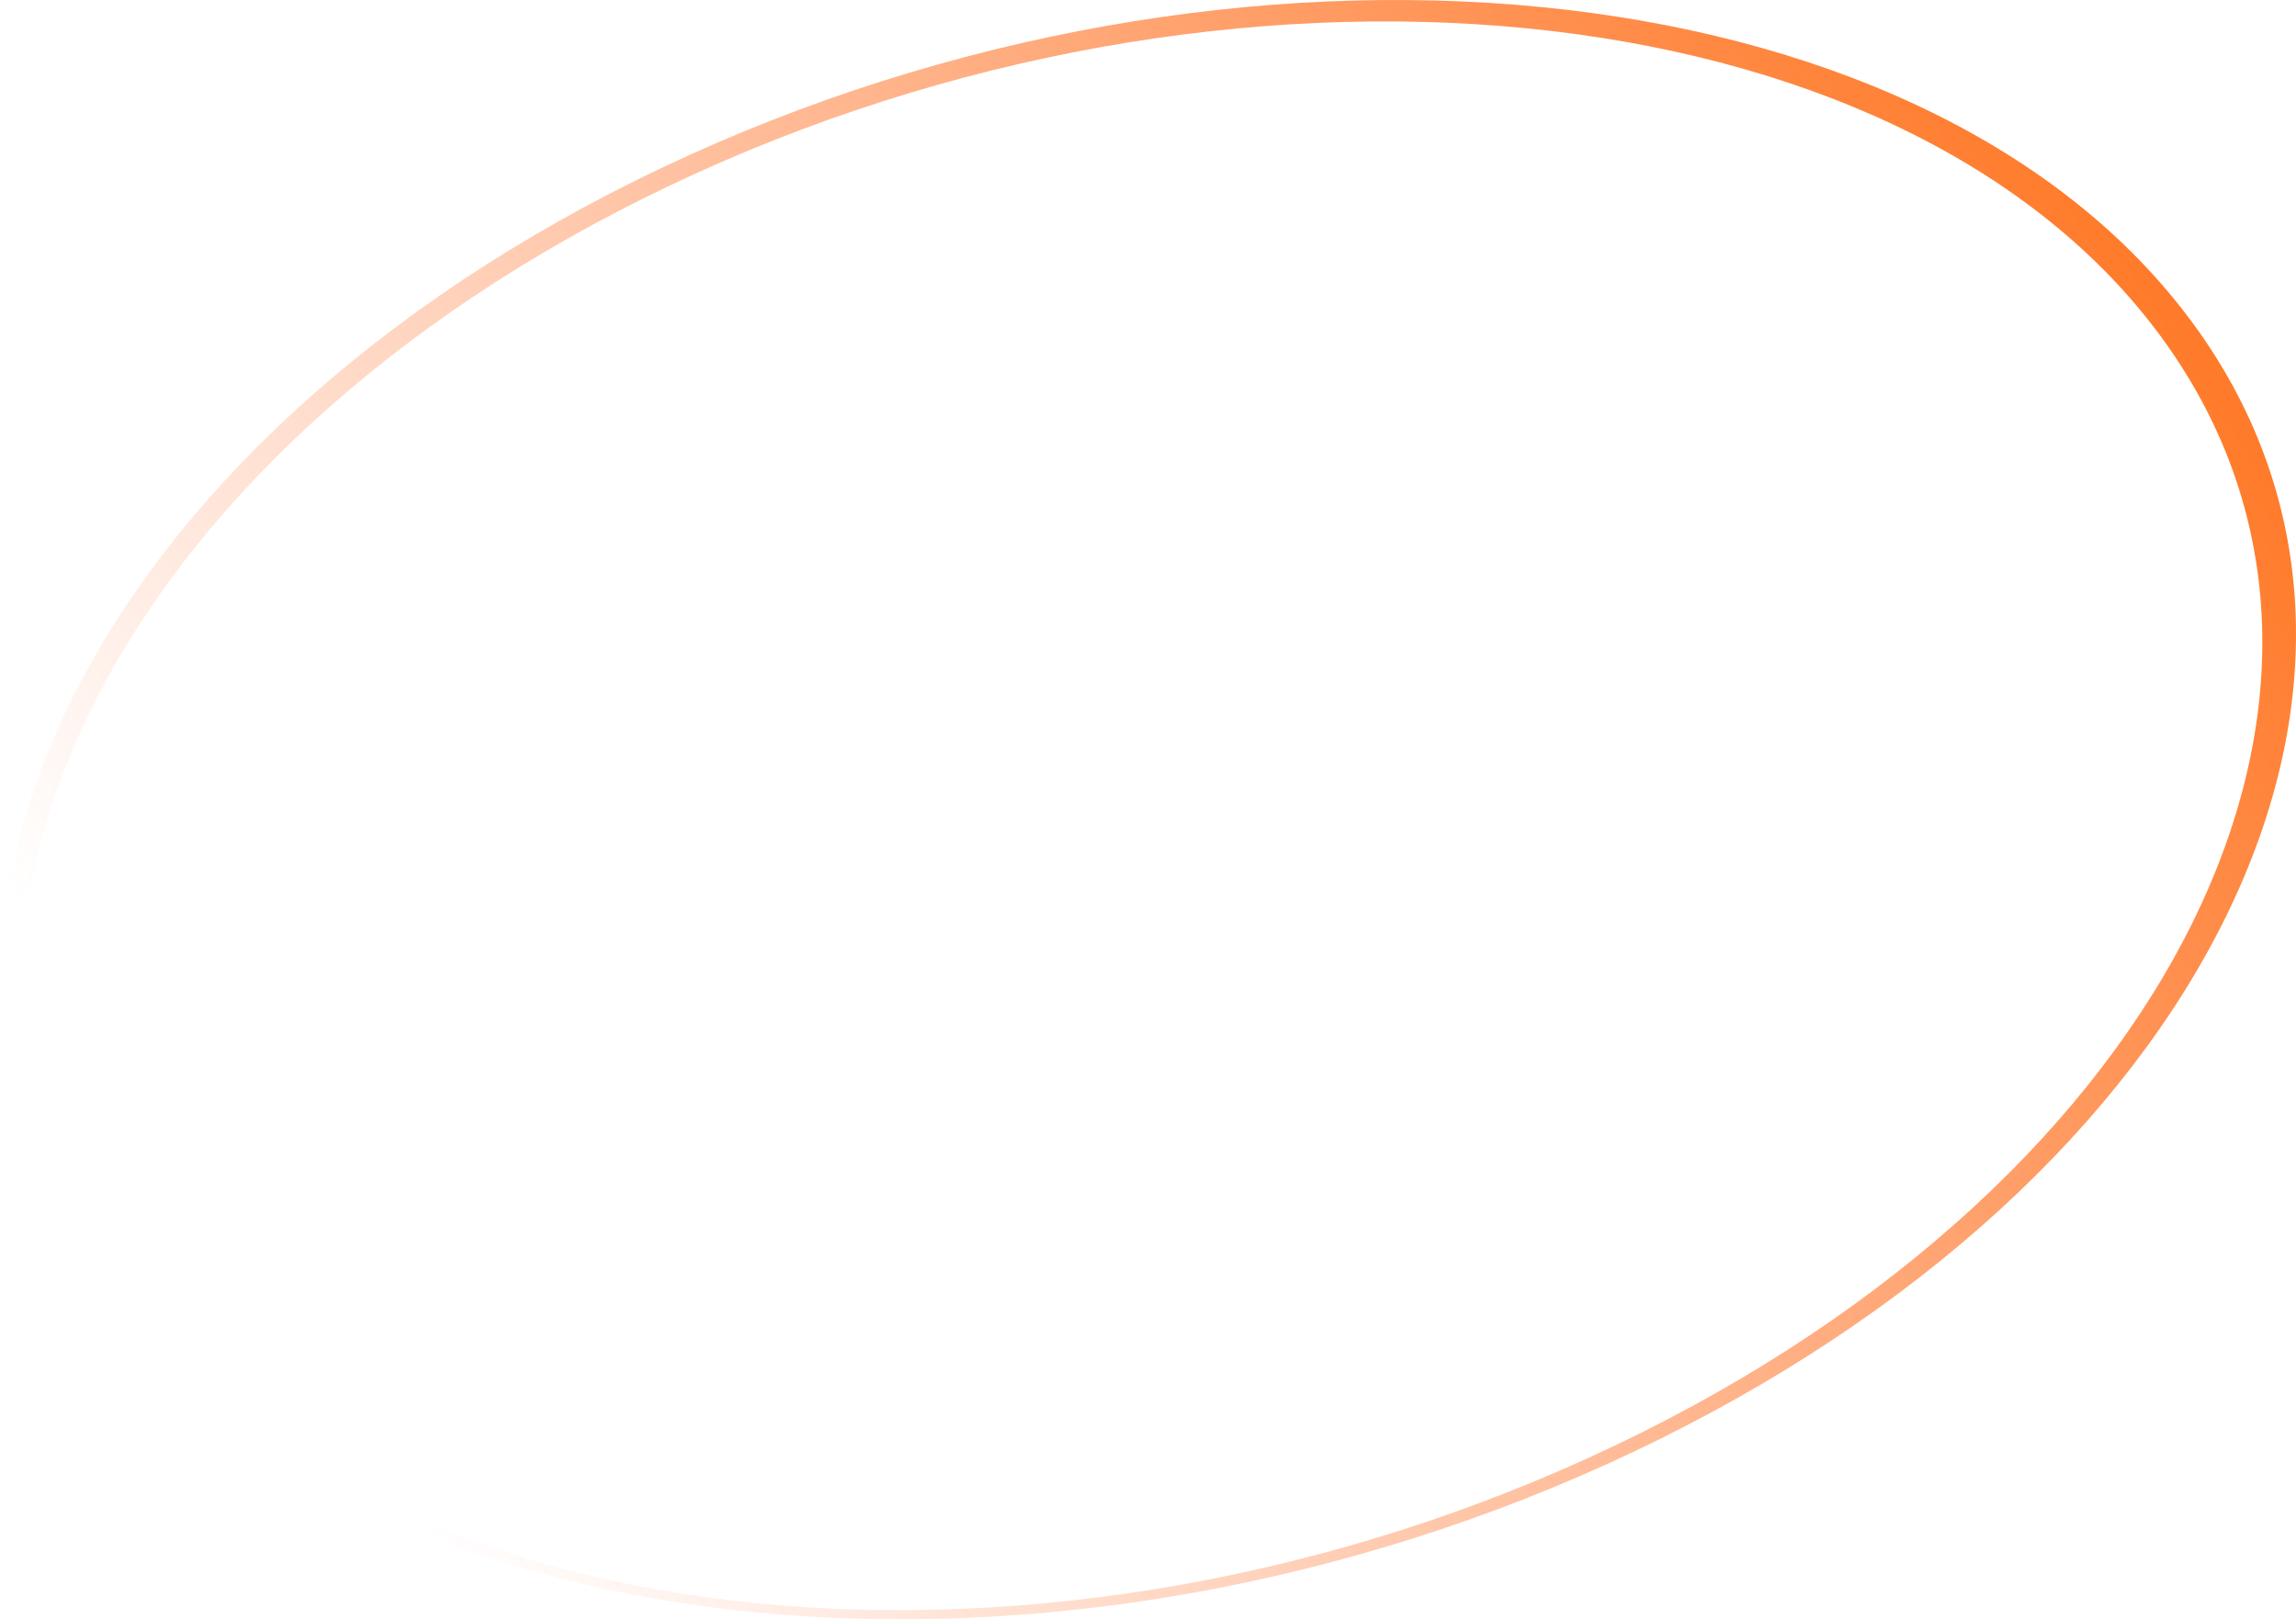 <svg xmlns="http://www.w3.org/2000/svg" xmlns:xlink="http://www.w3.org/1999/xlink" width="750px" height="529px" viewBox="0 0 750 529"><title>6D0F45D9-A946-471D-AFA3-62143F11106F</title><defs><linearGradient x1="4.698%" y1="65.14%" x2="85.812%" y2="28.75%" id="linearGradient-1"><stop stop-color="#FF7A29" offset="0%"></stop><stop stop-color="#FF6E2B" stop-opacity="0" offset="100%"></stop></linearGradient></defs><g id="Page-1" stroke="none" stroke-width="1" fill="none" fill-rule="evenodd"><g id="Landing-Page" transform="translate(-10, -120)" fill="url(#linearGradient-1)"><path d="M541.464,588.267 C358.217,675.604 140.553,654.198 55.279,540.602 C-29.995,427.006 49.289,264.071 232.536,176.733 C415.783,89.396 633.447,110.802 718.721,224.398 C803.995,337.994 724.711,500.929 541.464,588.267 Z M543.459,594.345 C731.064,505.457 812.318,339.457 724.769,223.517 C637.219,107.576 414.146,85.767 226.541,174.655 C38.936,263.543 -42.318,429.543 45.231,545.483 C132.781,661.424 355.854,683.233 543.459,594.345 Z" id="Fill-14" transform="translate(385, 384.5) rotate(-180) translate(-385, -384.5) "></path></g></g></svg>